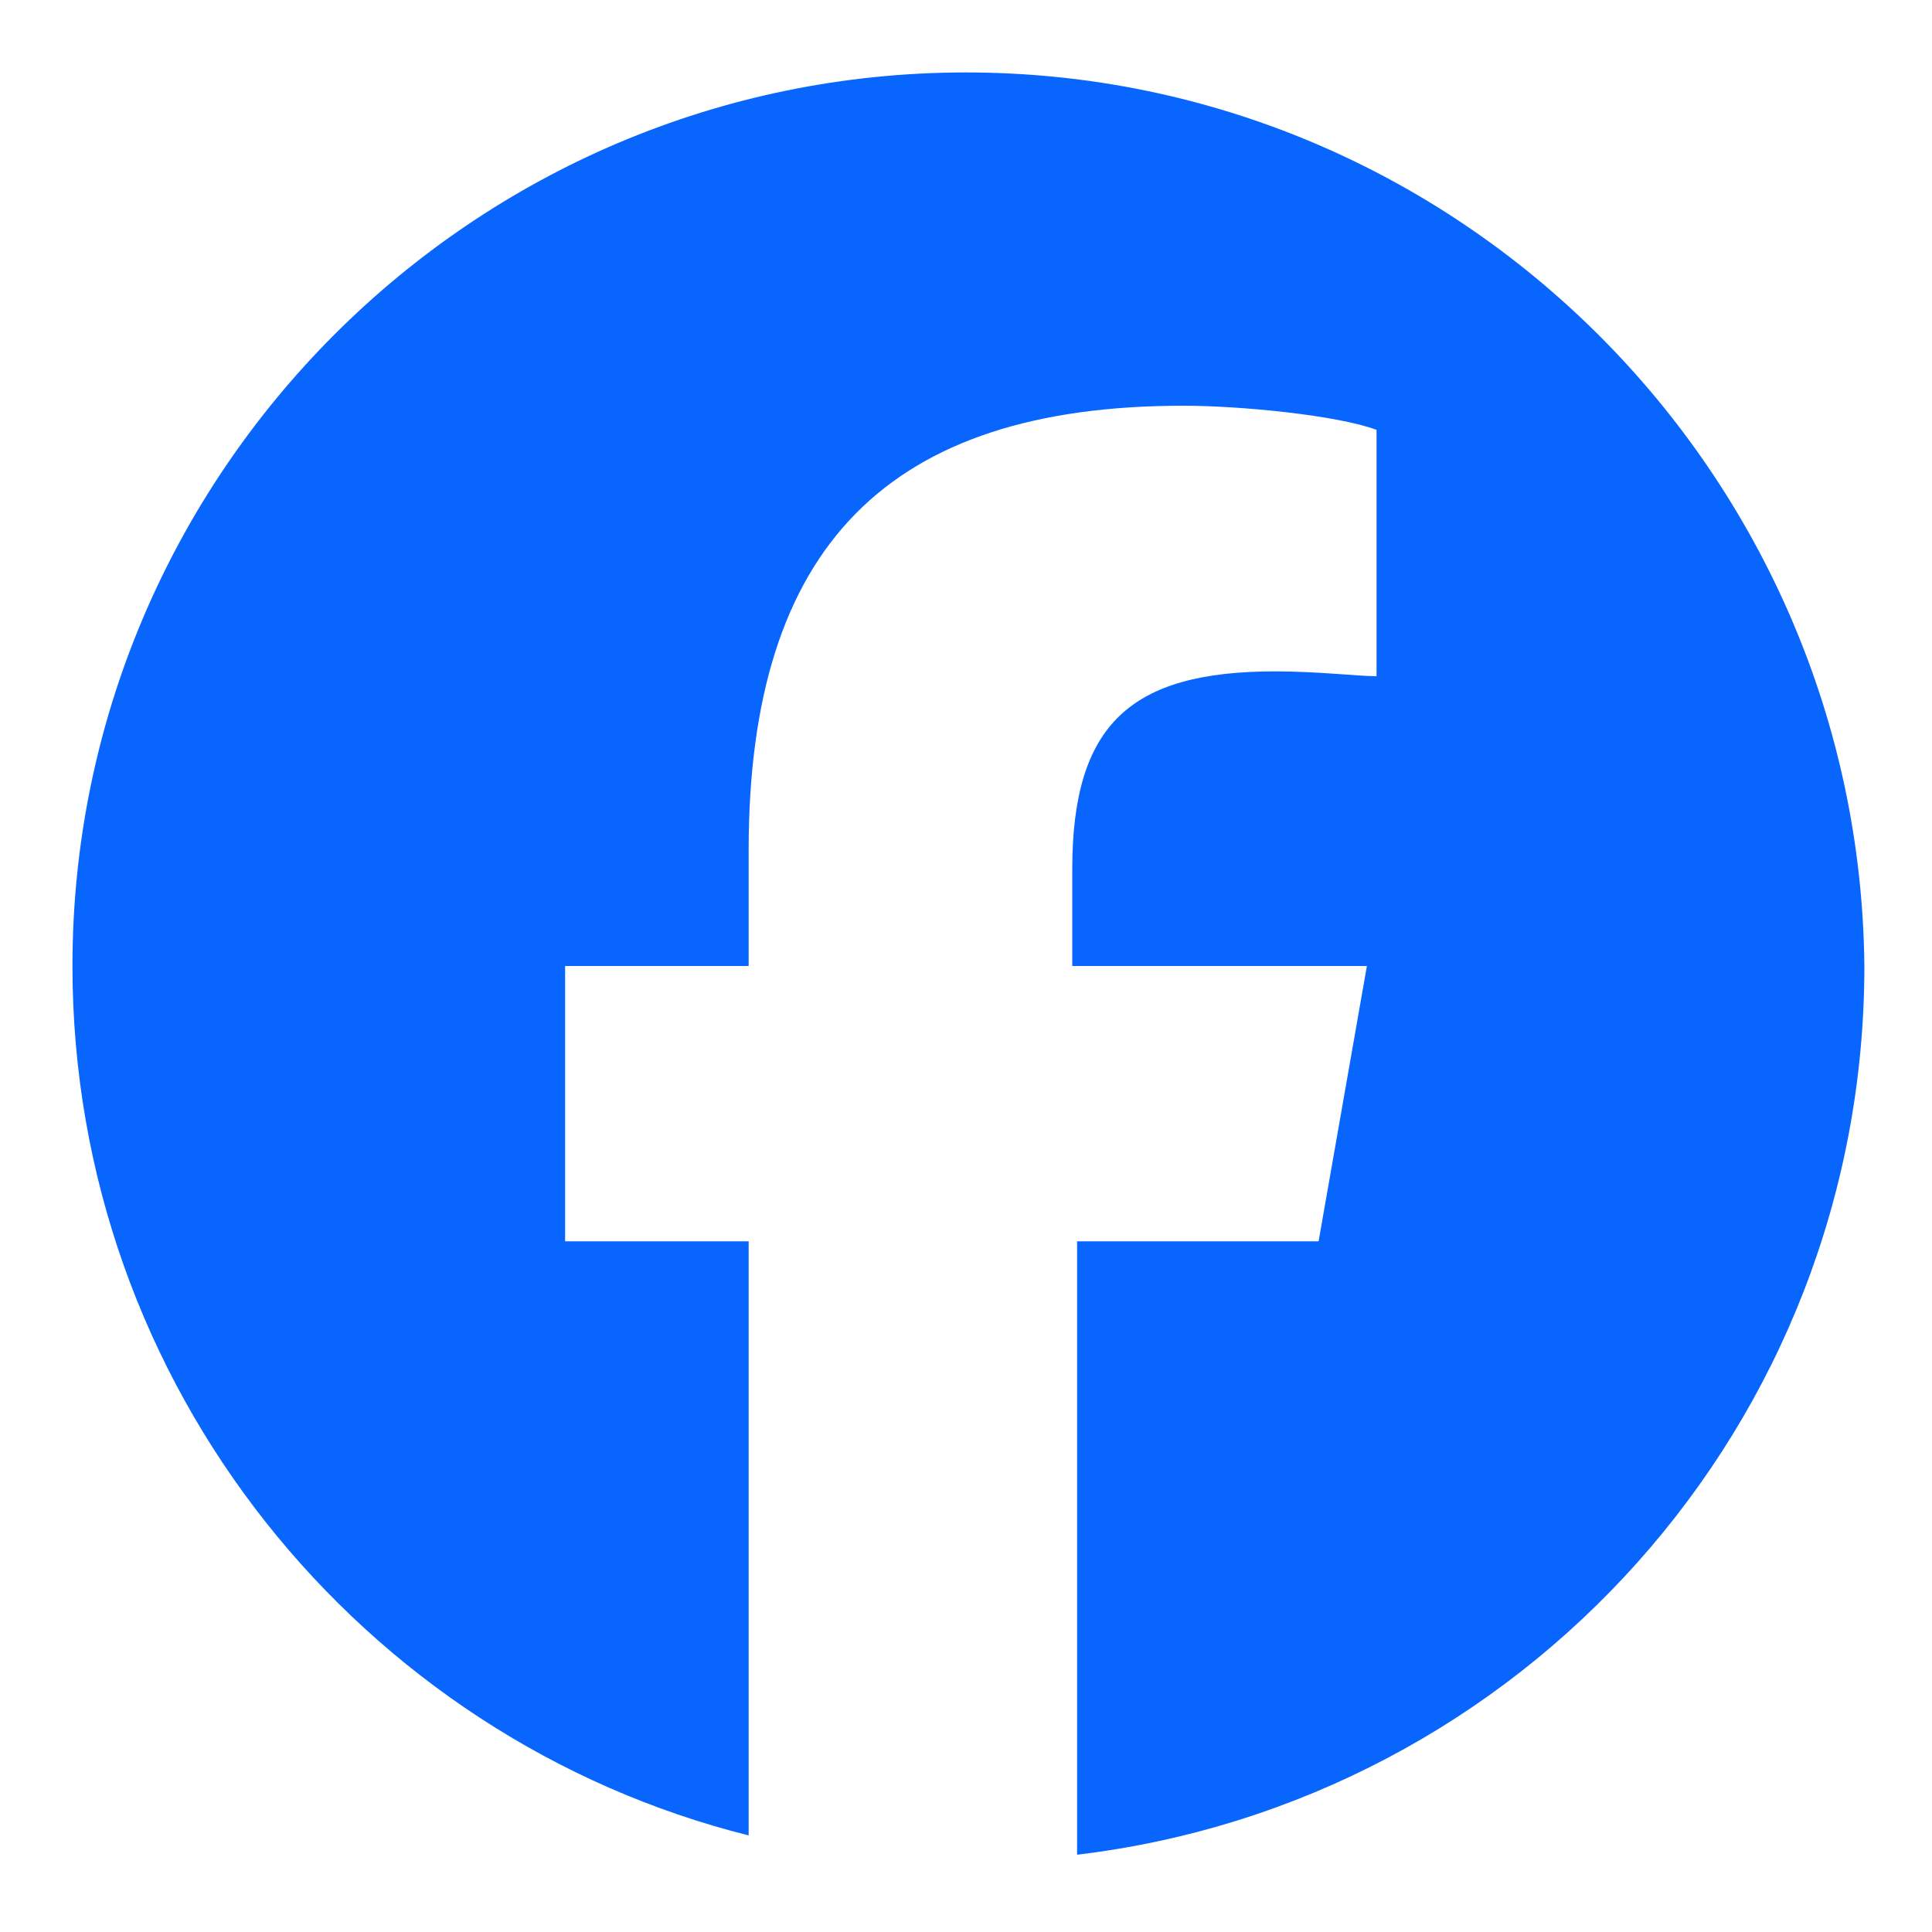 <?xml version="1.0" encoding="utf-8"?>
<!-- Generator: $$$/GeneralStr/196=Adobe Illustrator 27.6.0, SVG Export Plug-In . SVG Version: 6.00 Build 0)  -->
<svg version="1.1" id="Ebene_1" xmlns="http://www.w3.org/2000/svg" xmlns:xlink="http://www.w3.org/1999/xlink" x="0px" y="0px"
	 viewBox="0 0 40 40" style="enable-background:new 0 0 40 40;" xml:space="preserve">
<style type="text/css">
	.st0{fill:#0866FF;}
</style>
<path class="st0" d="M20,1.5C9.8,1.5,1.5,9.8,1.5,20c0,8.7,6,16,14,18V25.7h-3.8V20h3.8v-2.4c0-6.3,2.9-9.2,9-9.2
	c1.2,0,3.2,0.2,4,0.5v5.1c-0.4,0-1.2-0.1-2.1-0.1c-3,0-4.2,1.1-4.2,4.1v2h6.1l-1,5.7h-5v12.7c9.2-1.1,16.3-8.9,16.3-18.4
	C38.5,9.8,30.2,1.5,20,1.5z"/>
</svg>
